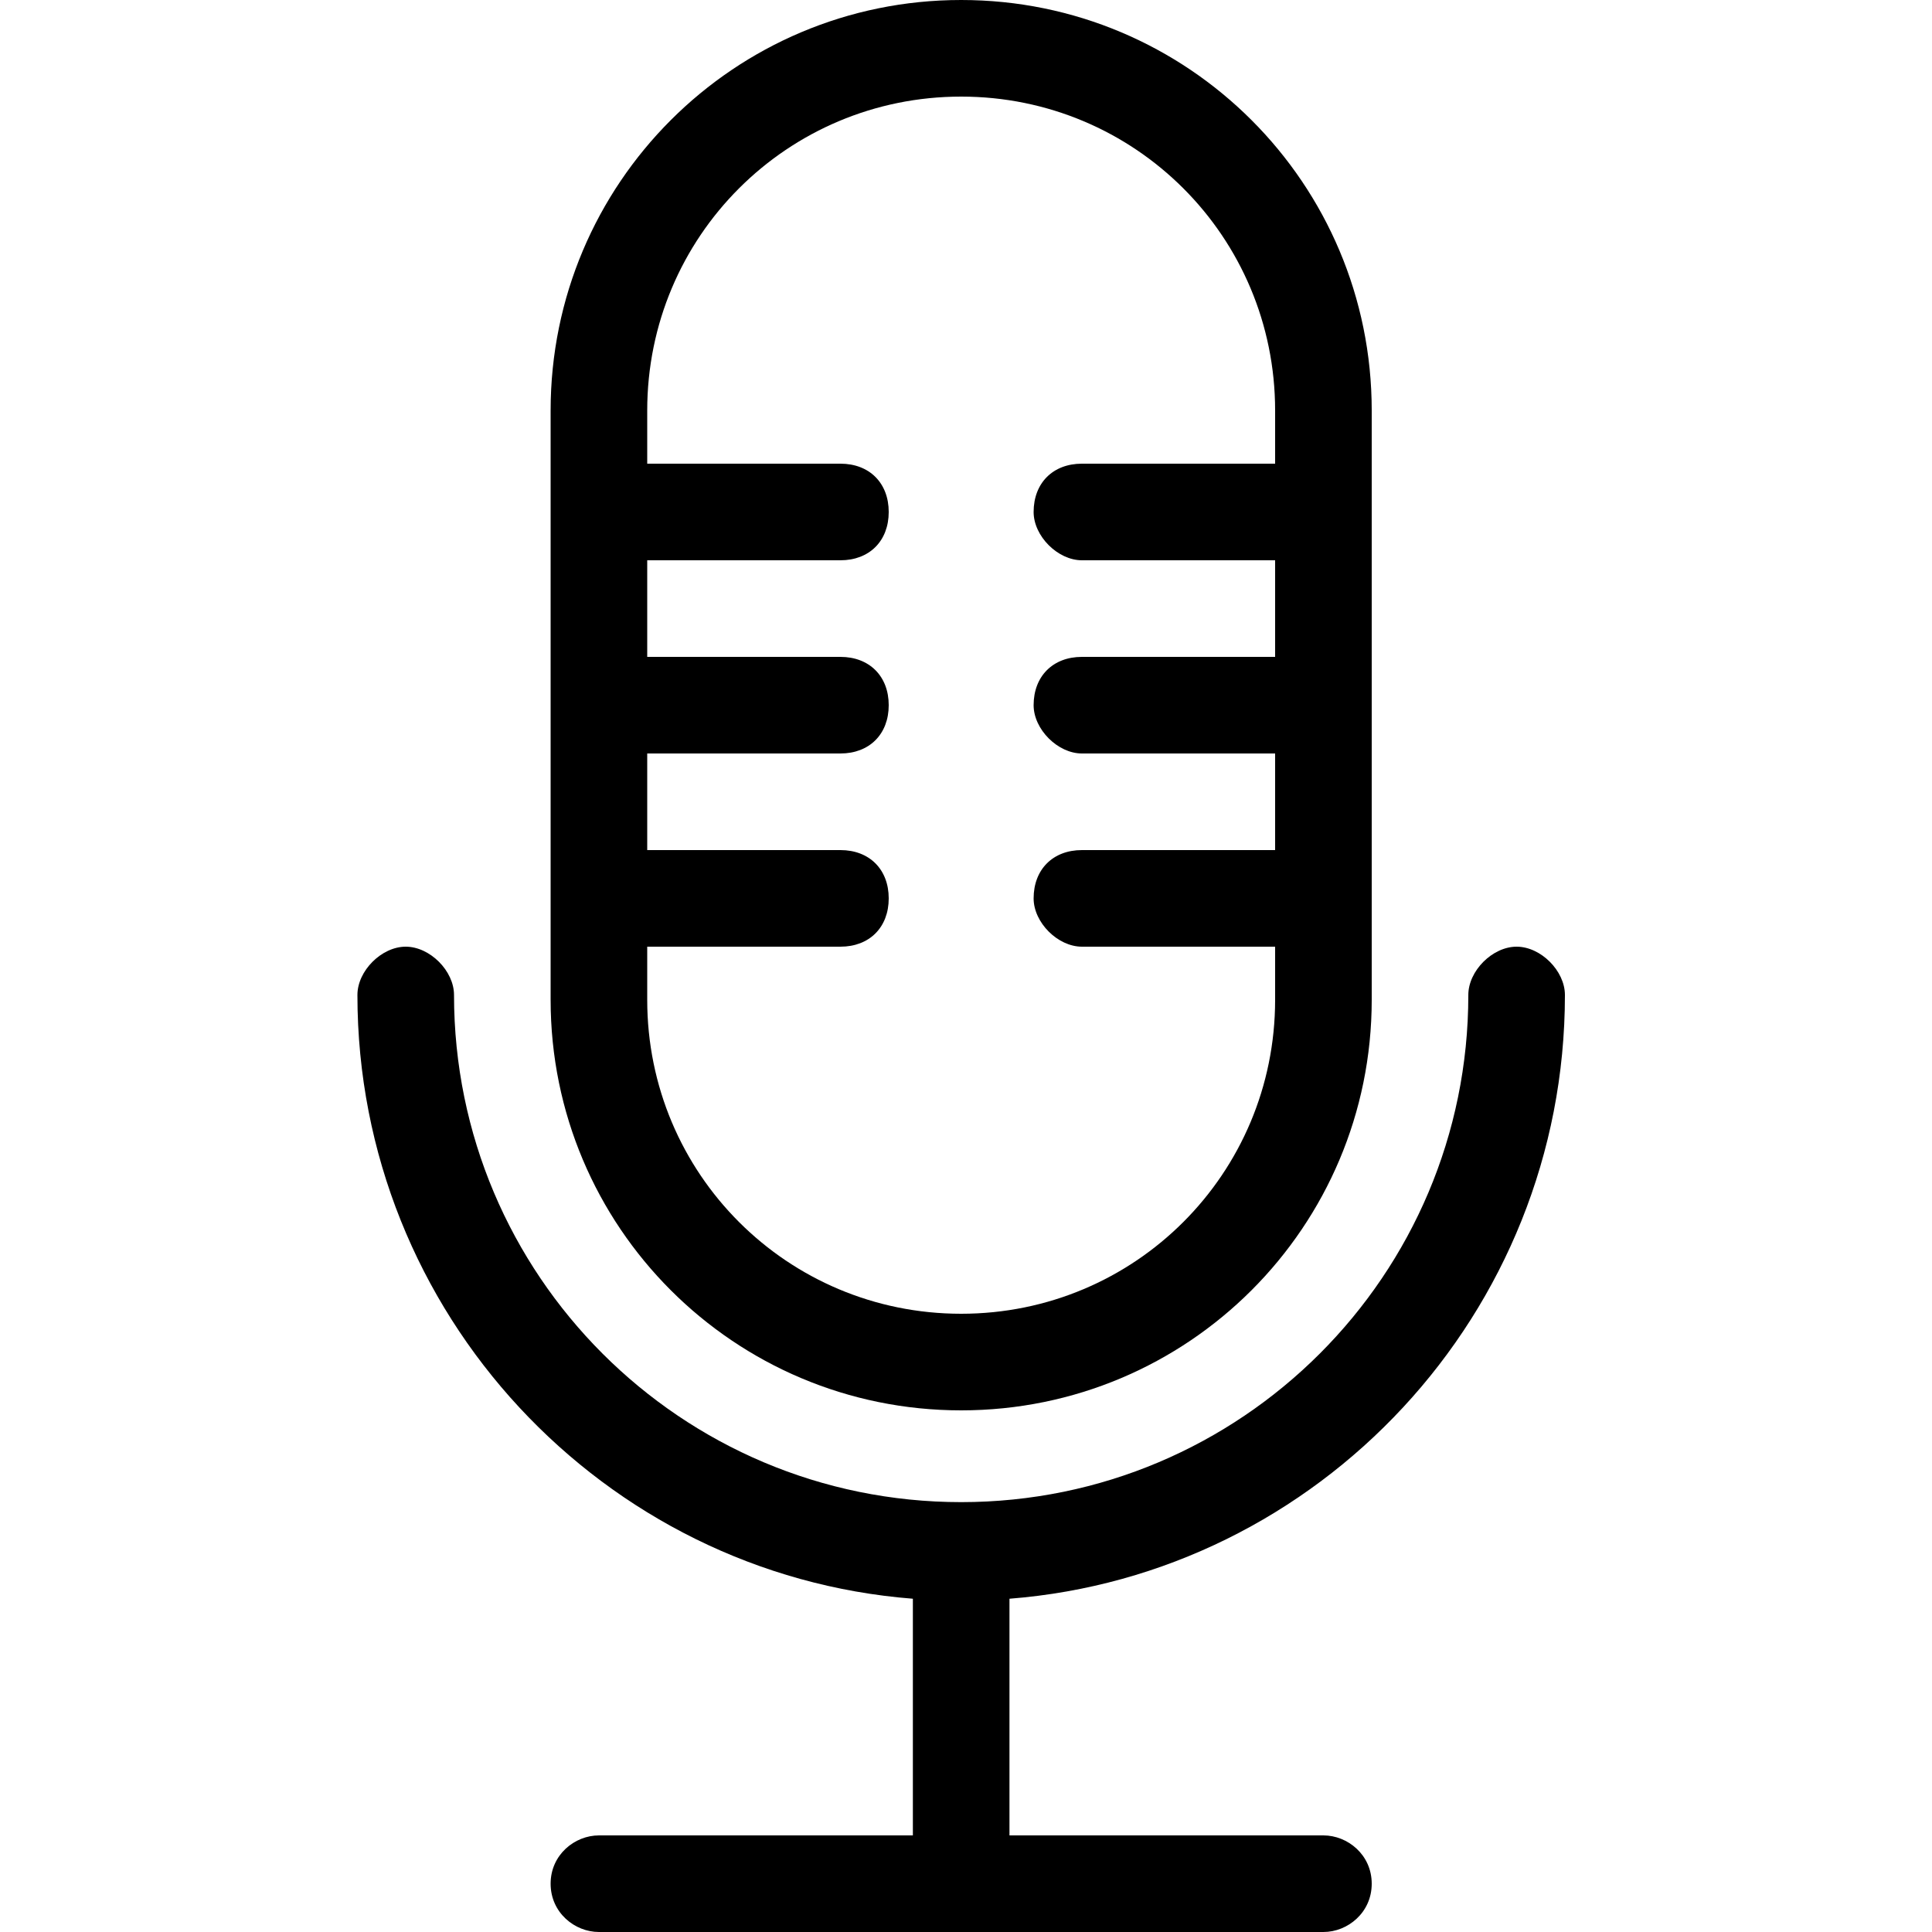 <?xml version="1.0" encoding="UTF-8"?> <svg xmlns="http://www.w3.org/2000/svg" xmlns:xlink="http://www.w3.org/1999/xlink" id="Слой_1" style="enable-background:new -379 381 40 40;" viewBox="-379 381 40 40" xml:space="preserve"> <g> <path d="M-359.1,410.2c4.7,0,8.5-3.8,8.5-8.5v-12.2c0-4.7-3.8-8.5-8.5-8.5c-4.7,0-8.5,3.8-8.5,8.5v12.2 C-367.6,406.4-363.8,410.2-359.1,410.2z M-365.6,400.6h4c0.6,0,1-0.4,1-1c0-0.6-0.4-1-1-1h-4v-2h4c0.6,0,1-0.4,1-1c0-0.6-0.4-1-1-1 h-4v-2h4c0.6,0,1-0.4,1-1c0-0.6-0.4-1-1-1h-4v-1.1c0-3.6,2.9-6.5,6.5-6.5c3.6,0,6.5,2.9,6.5,6.5v1.1h-4c-0.6,0-1,0.4-1,1 c0,0.5,0.5,1,1,1h4v2h-4c-0.6,0-1,0.4-1,1c0,0.5,0.5,1,1,1h4v2h-4c-0.6,0-1,0.4-1,1c0,0.5,0.5,1,1,1h4v1.1c0,3.6-2.9,6.5-6.5,6.5 c-3.6,0-6.5-2.9-6.5-6.5V400.6z"></path> <path d="M-346.6,401.6c0-0.5-0.5-1-1-1s-1,0.5-1,1c0,5.8-4.7,10.5-10.5,10.5c-5.8,0-10.5-4.7-10.5-10.5c0-0.5-0.5-1-1-1s-1,0.5-1,1 c0,6.6,5.1,12,11.5,12.5v4.9h-6.5c-0.5,0-1,0.4-1,1s0.5,1,1,1h15c0.5,0,1-0.4,1-1s-0.5-1-1-1h-6.5v-4.9 C-351.7,413.6-346.6,408.2-346.6,401.6z"></path> </g> </svg> 